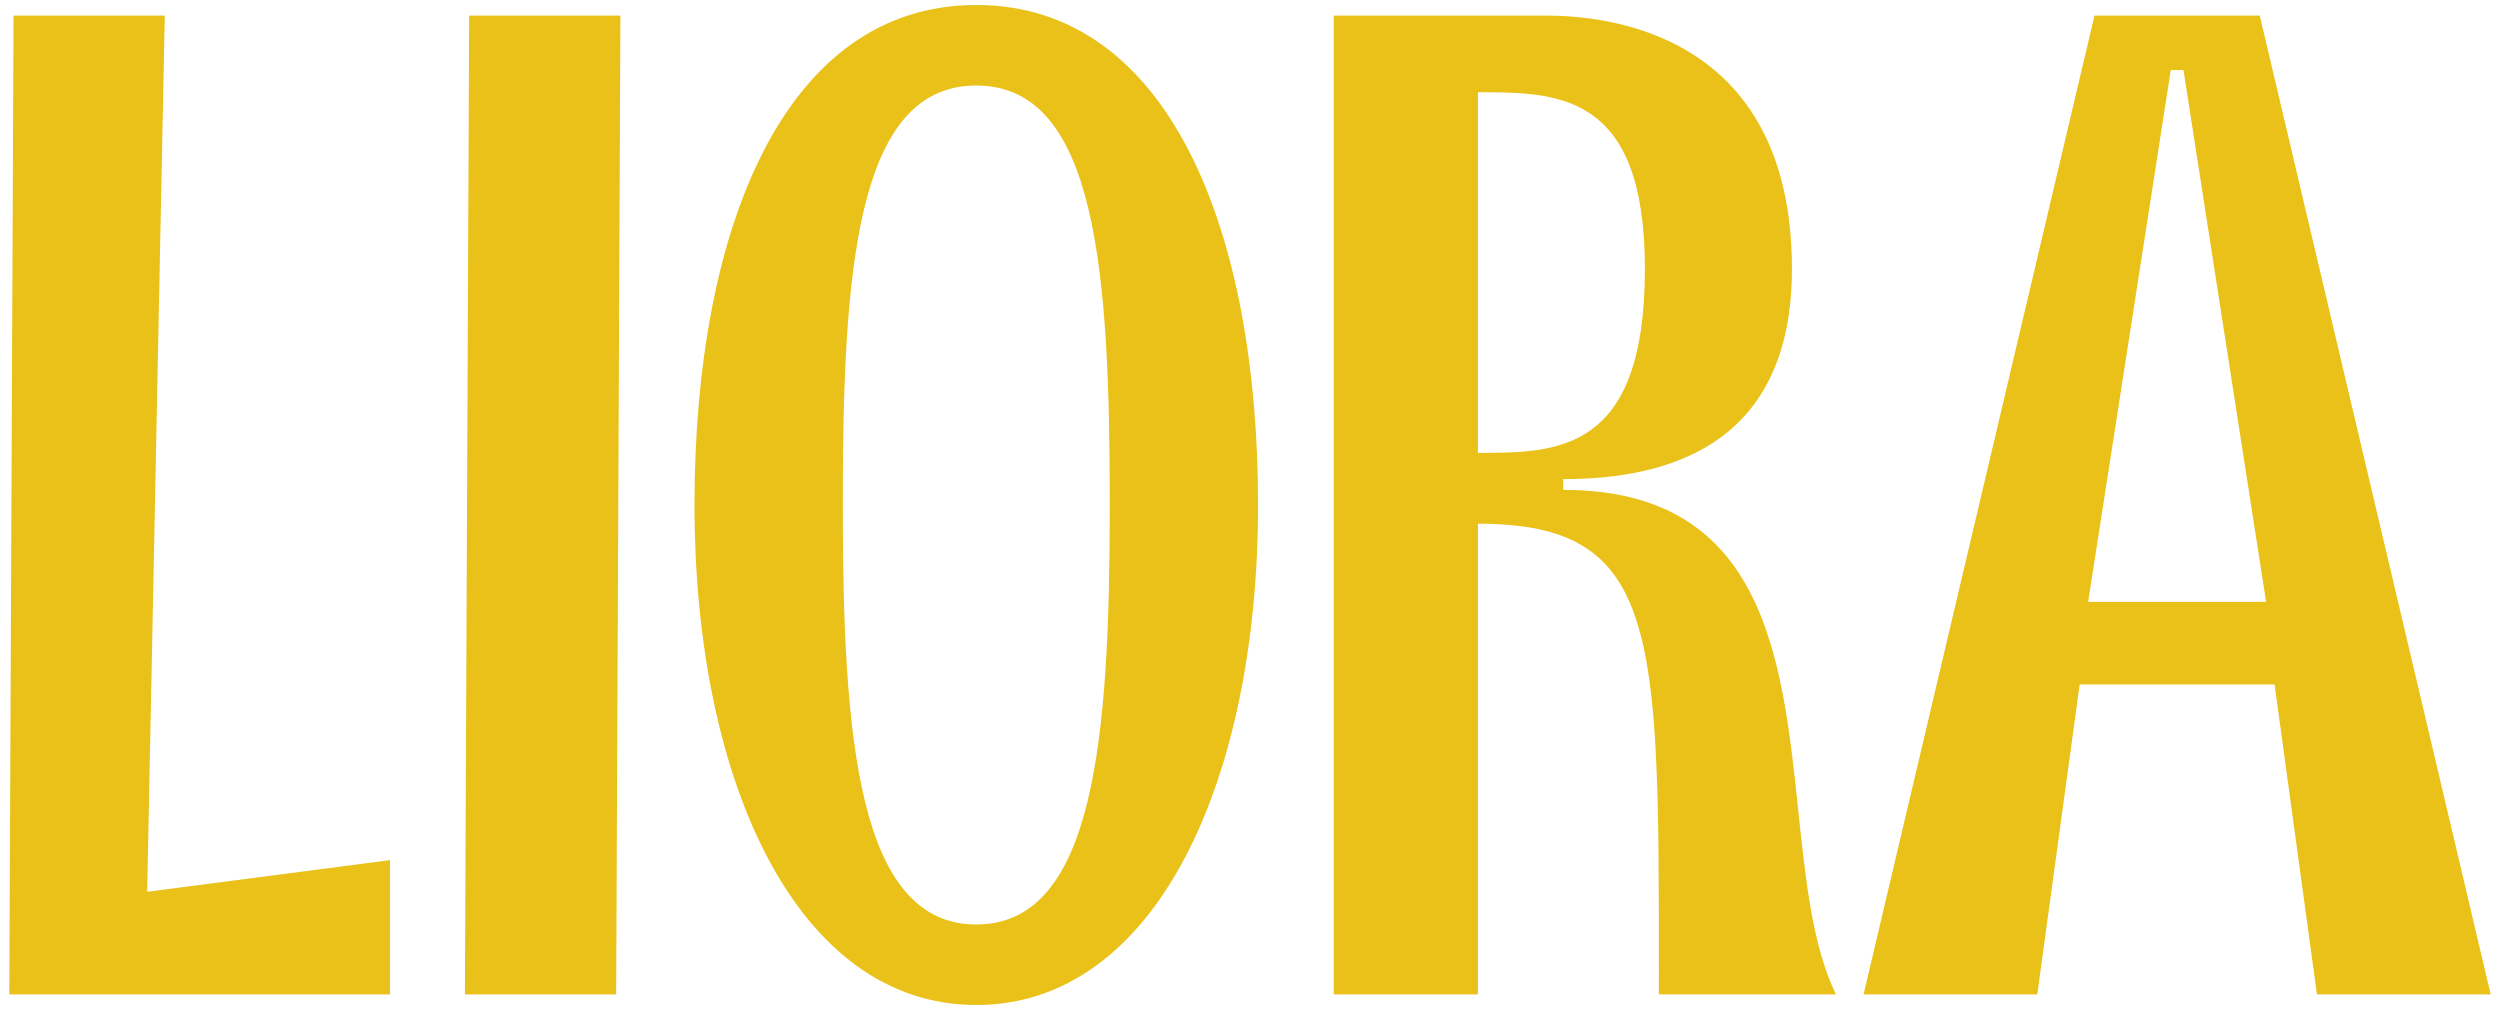 <svg xmlns="http://www.w3.org/2000/svg" fill="none" viewBox="0 0 250 101" height="101" width="250">
<path fill="#EAC119" d="M97.627 0.5C116.83 0.5 125.805 22.886 125.805 50.5C125.805 78.114 115.577 100.5 97.627 100.5C79.677 100.5 69.449 78.114 69.449 50.5C69.449 22.886 78.424 0.5 97.627 0.5ZM14.717 89.178L39.002 86.012V99.438H0.93L1.354 1.56H16.477L14.717 89.178ZM61.616 99.438H46.491L46.915 1.56H62.04L61.616 99.438ZM154.625 1.56C160.176 1.56 179.193 2.95 179.193 26.88C179.193 44.404 166.99 47.912 156.319 47.912V48.989C176.457 48.989 178.21 65.667 179.828 81.061C180.557 87.993 181.257 94.666 183.599 99.438H165.883C165.883 98.642 165.884 97.858 165.884 97.086C165.893 63.122 165.895 52.37 147.795 52.37V99.438H133.377V1.56H154.625ZM249.068 99.438H231.695L227.458 68.446H207.967L203.729 99.438H186.356L209.449 1.56H225.975L249.068 99.438ZM97.627 8.551C85.551 8.551 84.279 27.332 84.279 50.5C84.279 73.668 85.763 92.449 97.627 92.449C109.491 92.449 110.975 73.668 110.975 50.5C110.975 27.332 109.703 8.551 97.627 8.551ZM208.814 60.184H226.61L218.348 7.006H217.077L208.814 60.184ZM147.795 45.287C155.716 45.287 164.489 45.287 164.489 26.88C164.489 9.226 155.77 9.227 147.795 9.227V45.287Z"></path>
</svg>
